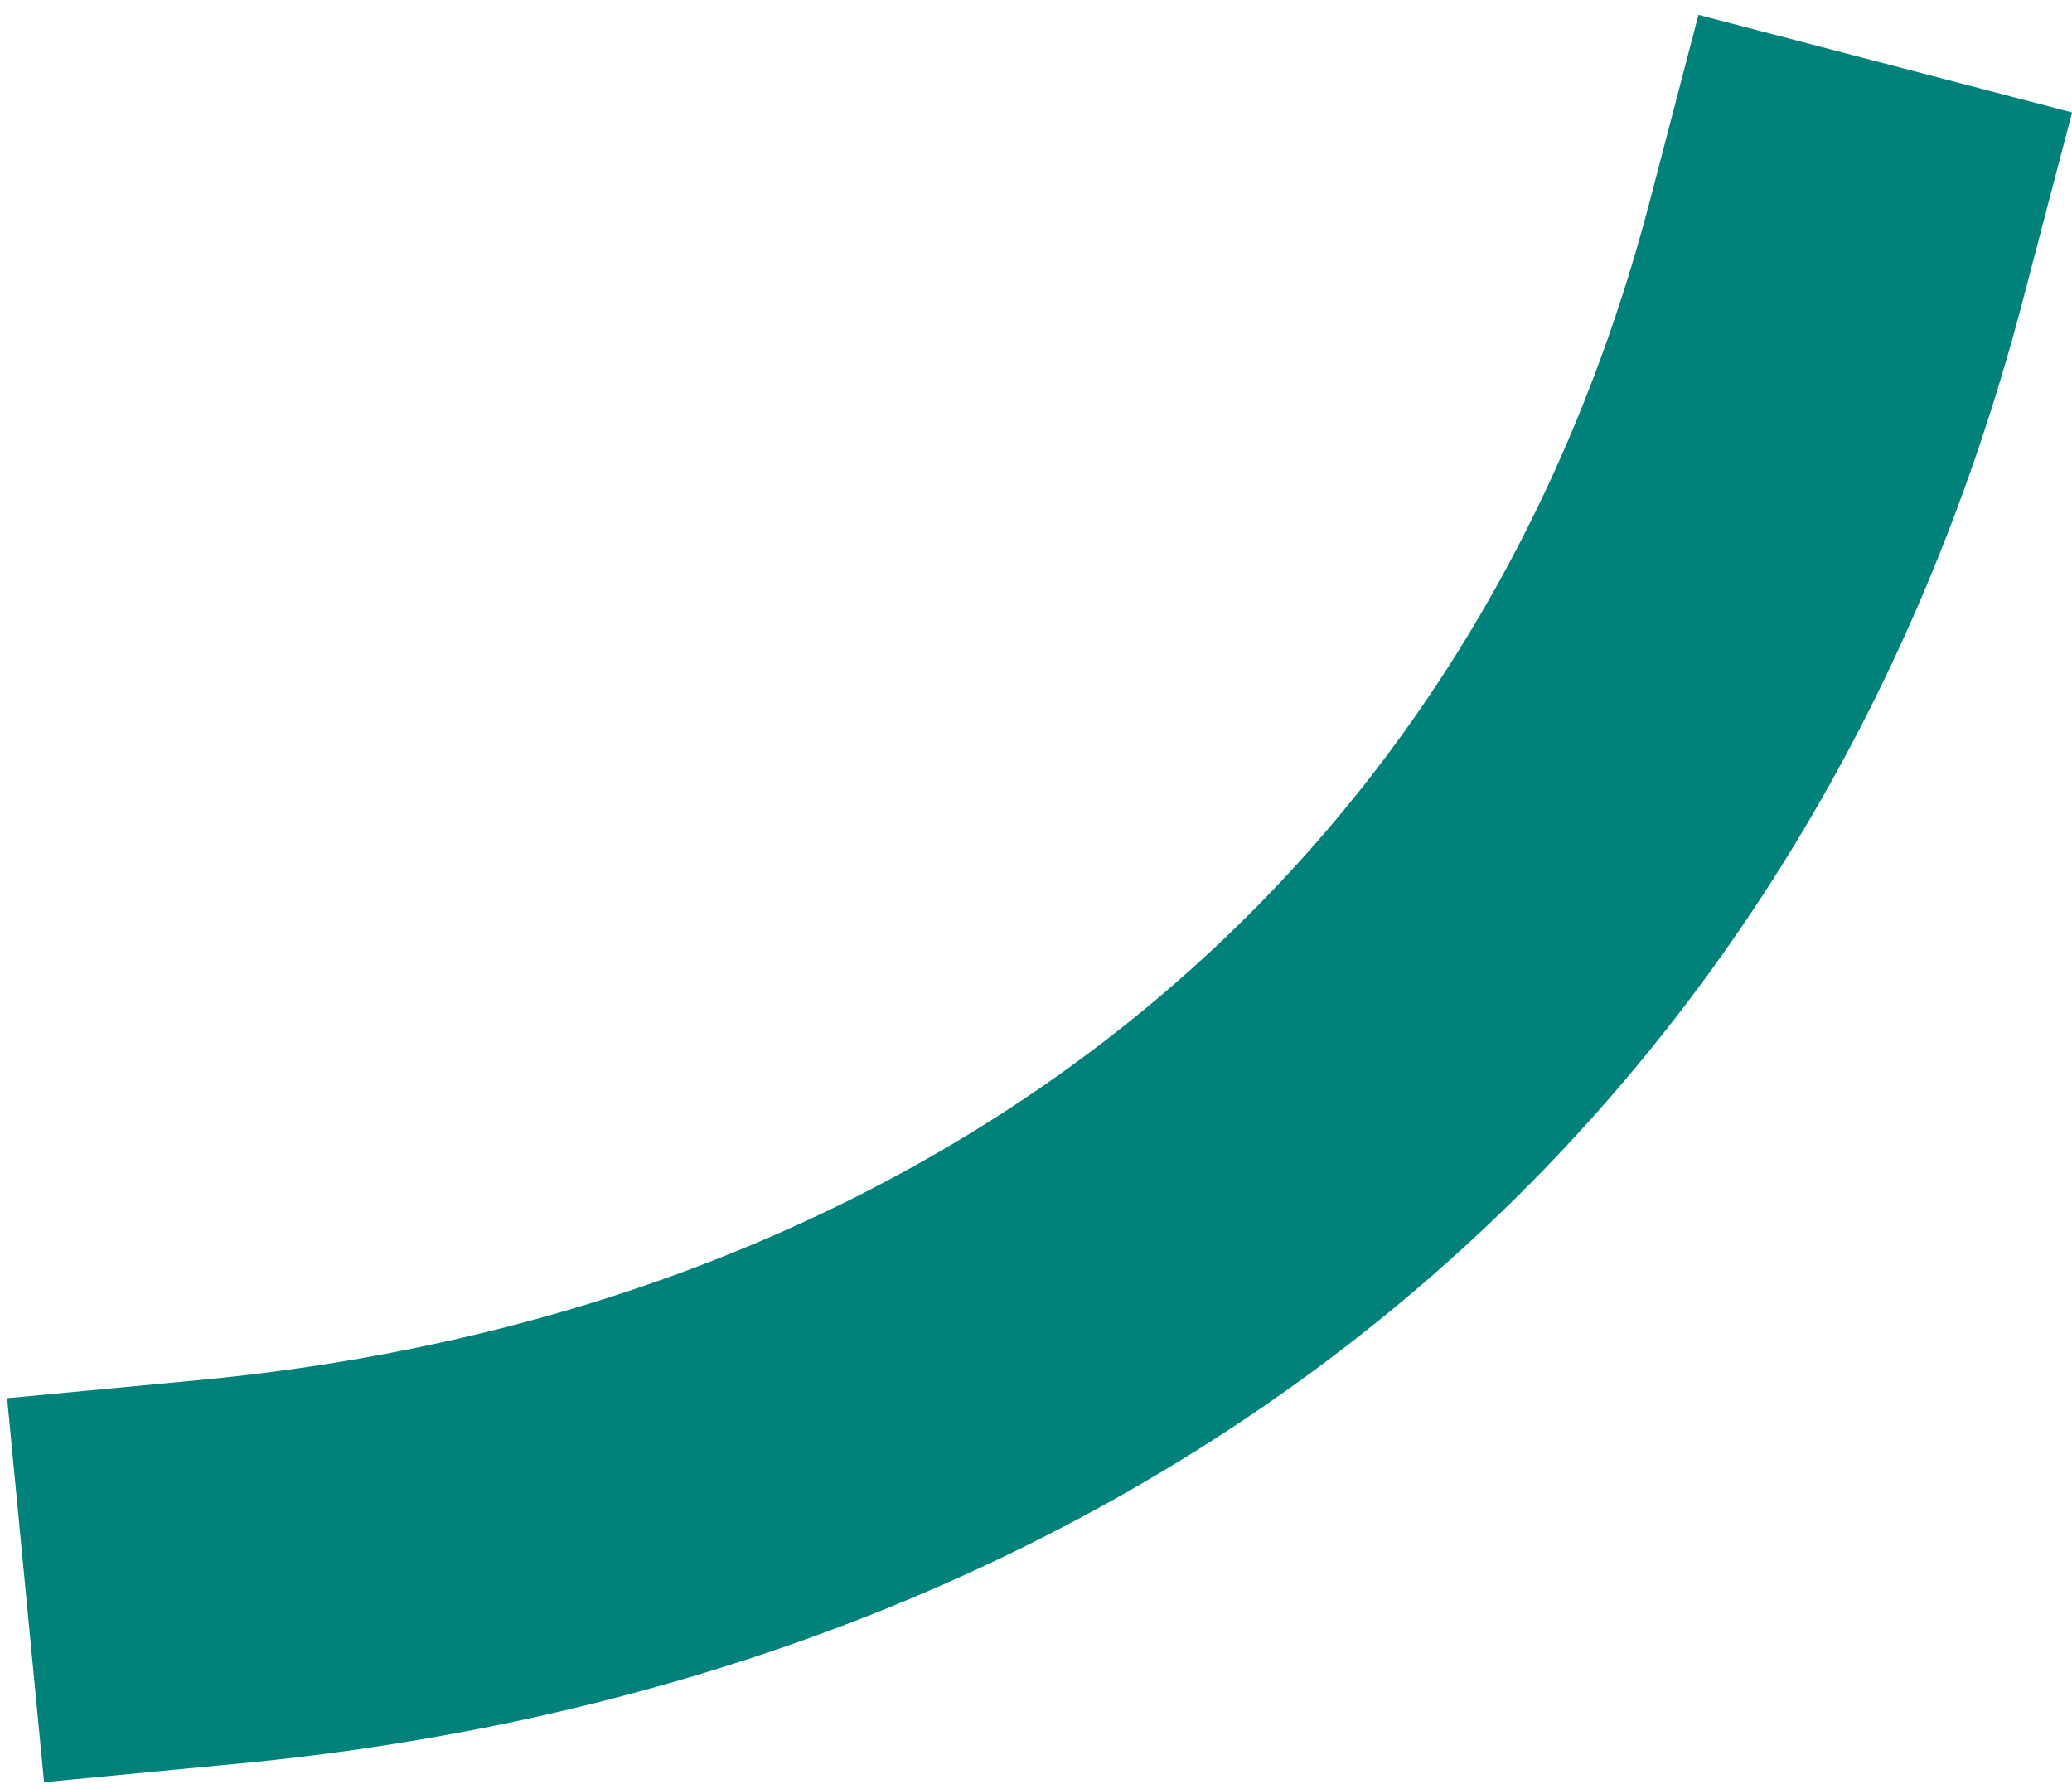 <svg xmlns="http://www.w3.org/2000/svg" fill="none" viewBox="0 0 95 82" height="82" width="95">
<path fill="#00827B" d="M10.823 80.849L2.02 81.692L0.326 64.091L9.143 63.259C41.78 60.159 67.292 41.154 75.64 9.226L77.873 0.68L95.003 5.155L92.763 13.704C82.451 53.182 51.2 77.025 10.828 80.851L10.823 80.849Z" clip-rule="evenodd" fill-rule="evenodd"></path>
</svg>
